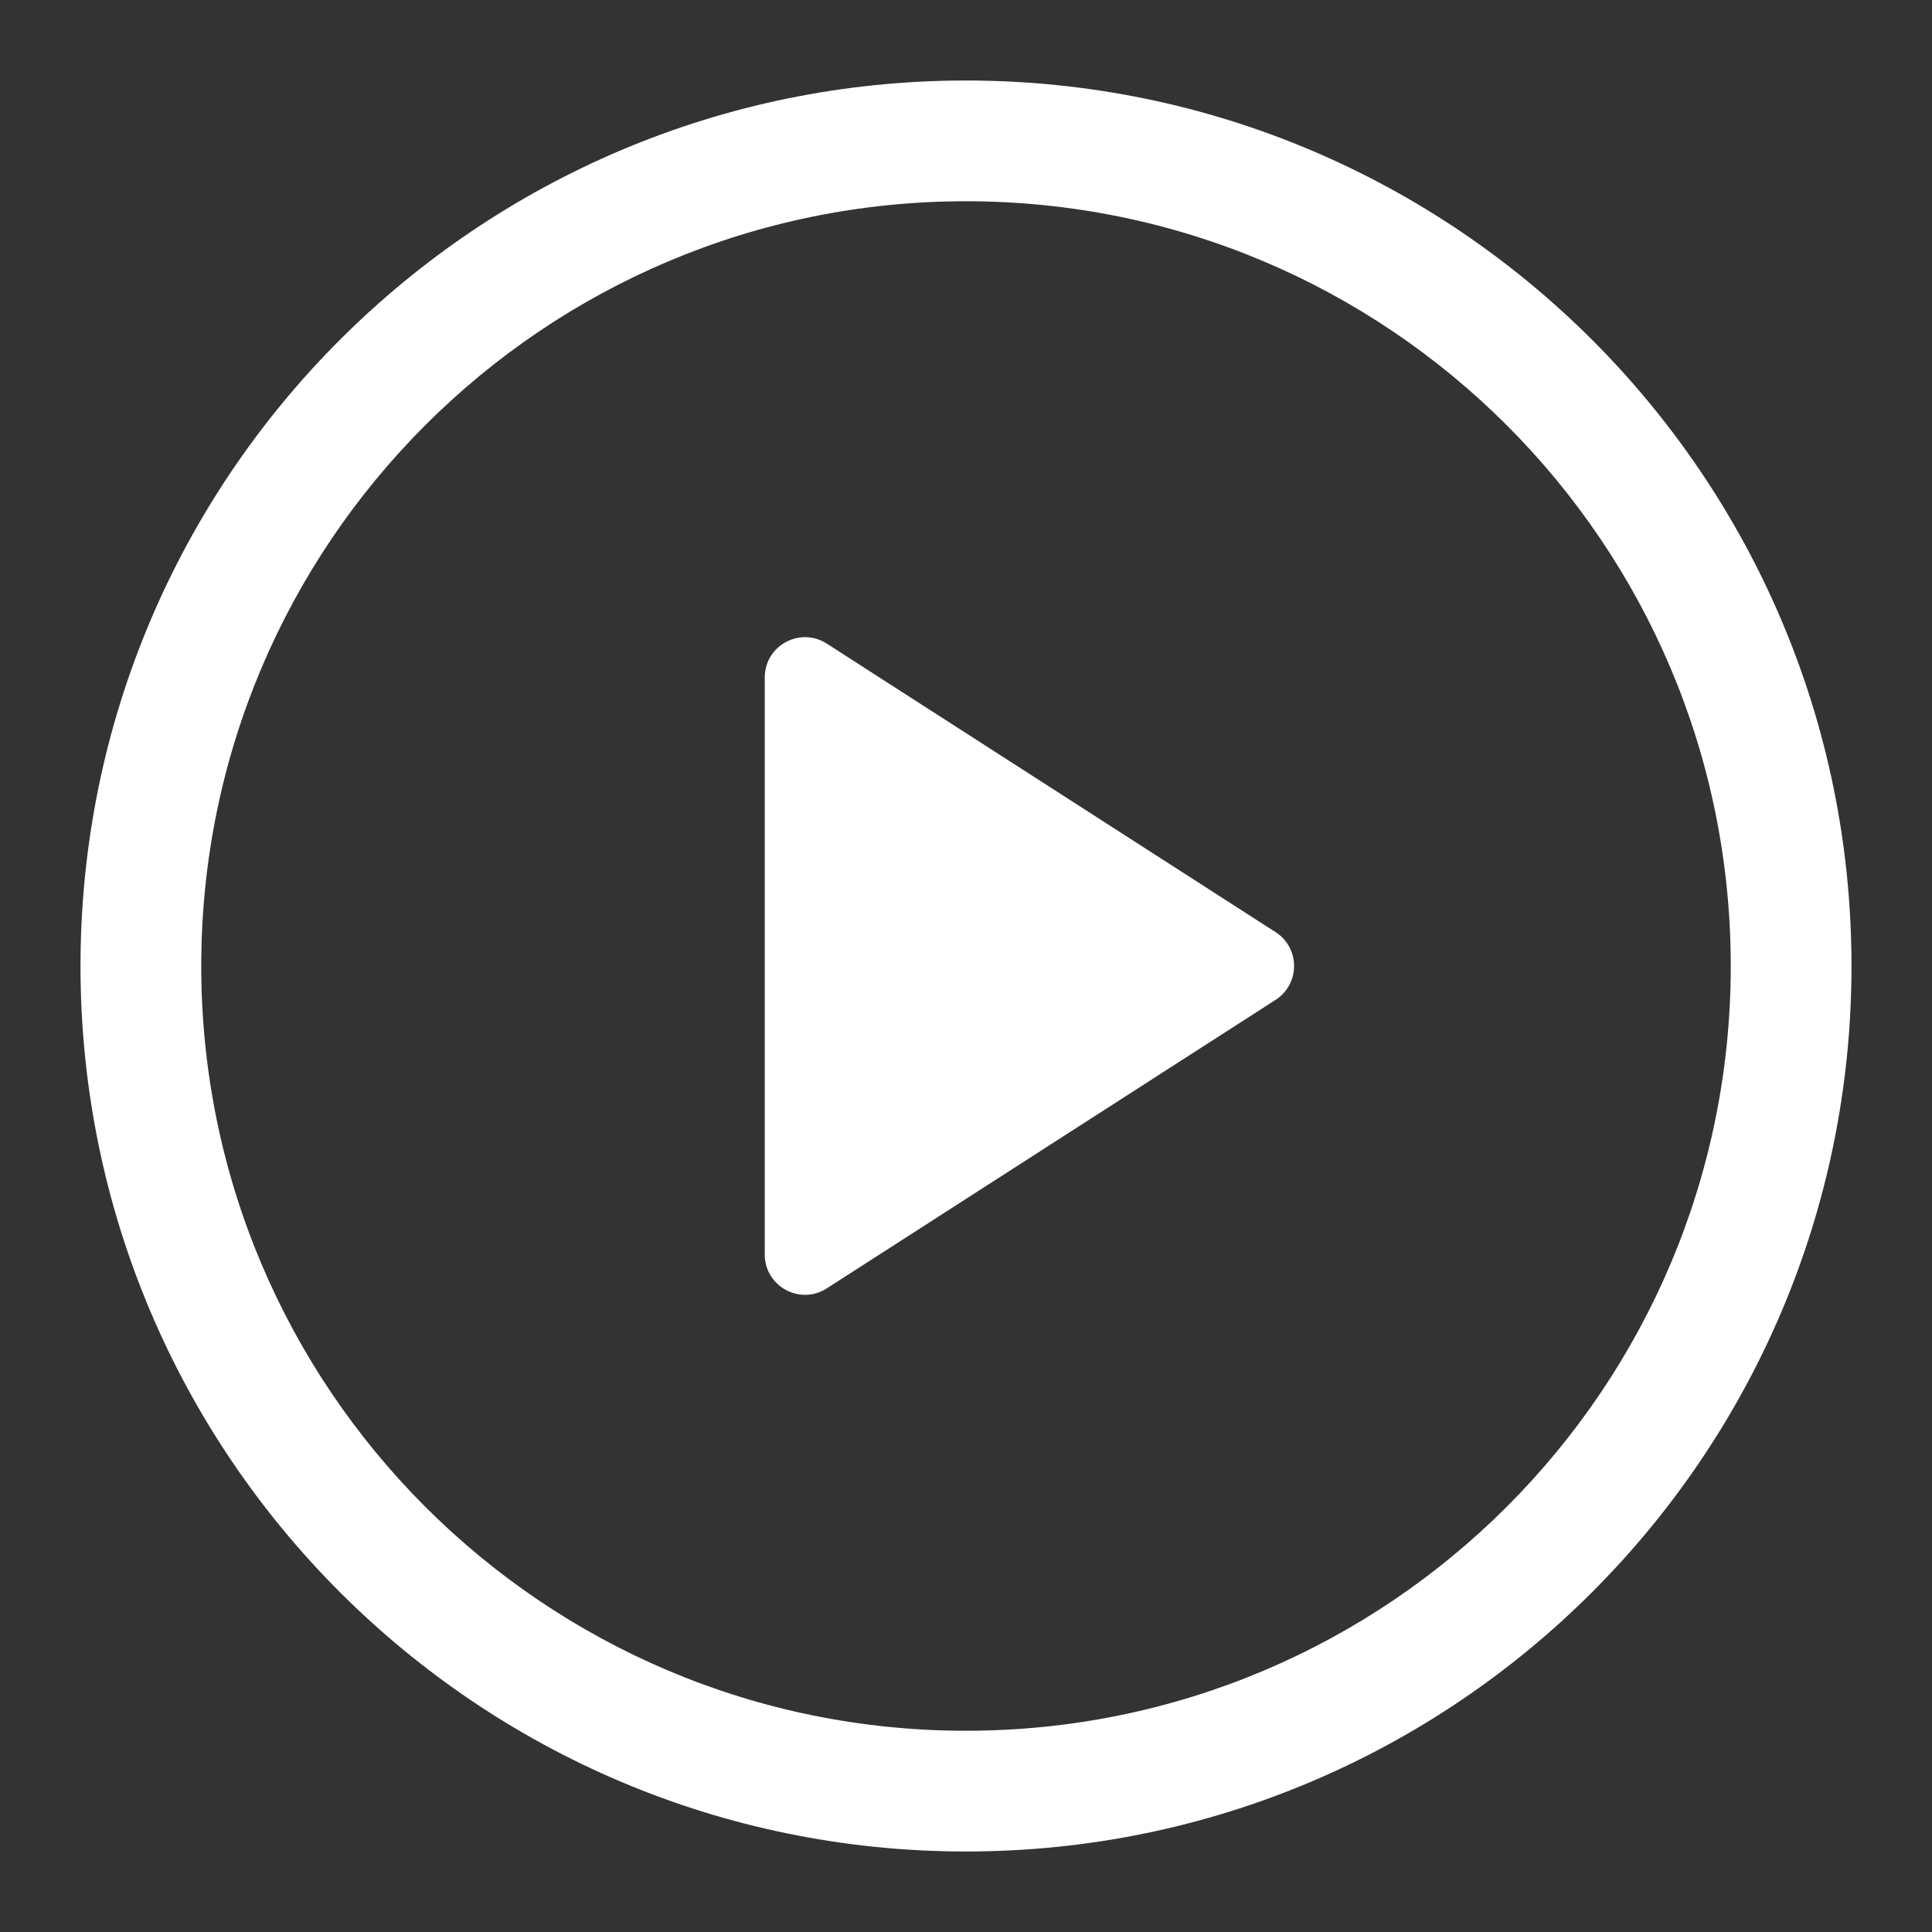 <svg width="91" height="91" viewBox="0 0 91 91" fill="none" xmlns="http://www.w3.org/2000/svg">
<rect x="0" y="0" width="91" height="91" fill="#333333" stroke="none"/>
<path d="M36.021 59.09V31.91C36.021 30.41 37.68 29.504 38.942 30.315L60.082 43.905C61.243 44.651 61.243 46.348 60.082 47.095L38.942 60.685C37.68 61.496 36.021 60.59 36.021 59.09Z" fill="white"/>
<path fill-rule="evenodd" clip-rule="evenodd" d="M45.5 9.479C25.606 9.479 9.479 25.606 9.479 45.5C9.479 65.394 25.606 81.521 45.5 81.521C65.394 81.521 81.521 65.394 81.521 45.5C81.521 25.606 65.394 9.479 45.5 9.479ZM3.792 45.5C3.792 22.465 22.465 3.792 45.5 3.792C68.535 3.792 87.208 22.465 87.208 45.5C87.208 68.535 68.535 87.208 45.5 87.208C22.465 87.208 3.792 68.535 3.792 45.5Z" fill="white"/>
</svg>
